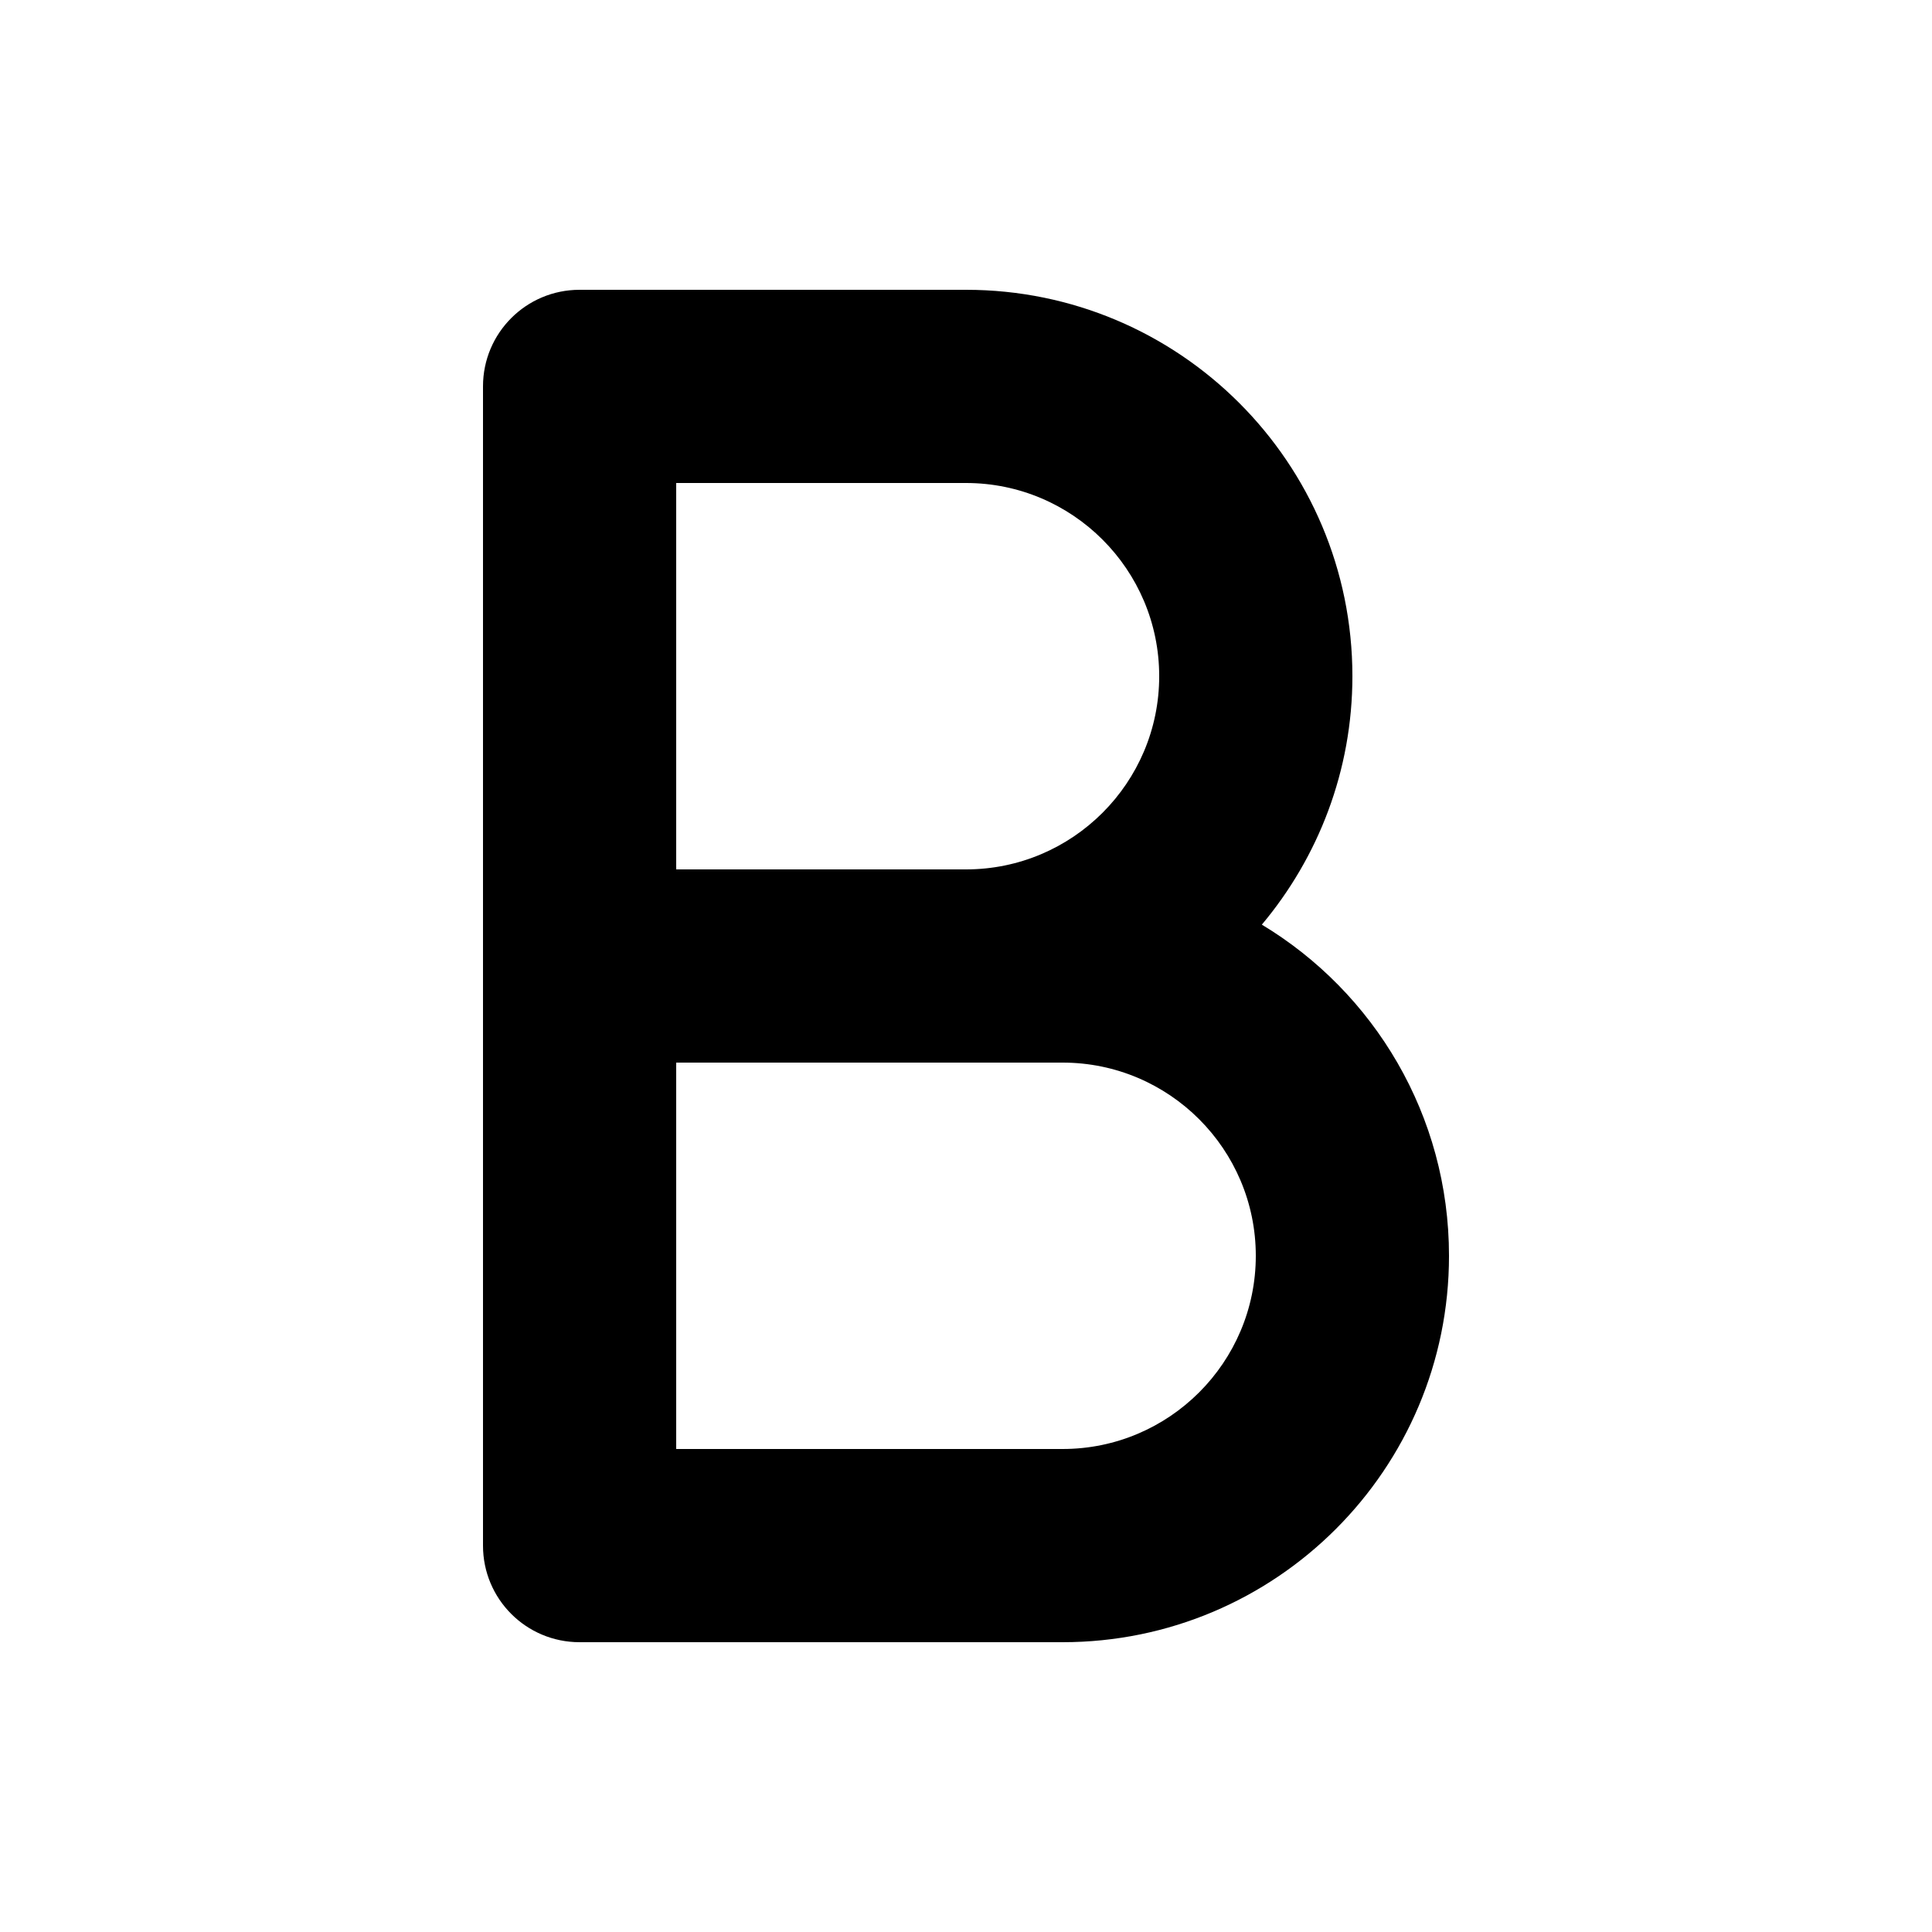 <svg xmlns="http://www.w3.org/2000/svg" viewBox="0 0 640 640"><!--! Font Awesome Free 7.0.1 by @fontawesome - https://fontawesome.com License - https://fontawesome.com/license/free (Icons: CC BY 4.0, Fonts: SIL OFL 1.1, Code: MIT License) Copyright 2025 Fonticons, Inc. --><path fill="currentColor" d="M192 96C174.3 96 160 110.3 160 128L160 512C160 529.7 174.3 544 192 544L352 544C422.7 544 480 486.7 480 416C480 369.5 455.2 328.7 418 306.3C436.7 284 448 255.3 448 224C448 153.3 390.7 96 320 96L192 96zM320 288L224 288L224 160L320 160C355.3 160 384 188.7 384 224C384 259.3 355.3 288 320 288zM224 352L352 352C387.3 352 416 380.7 416 416C416 451.3 387.3 480 352 480L224 480L224 352z"/></svg>